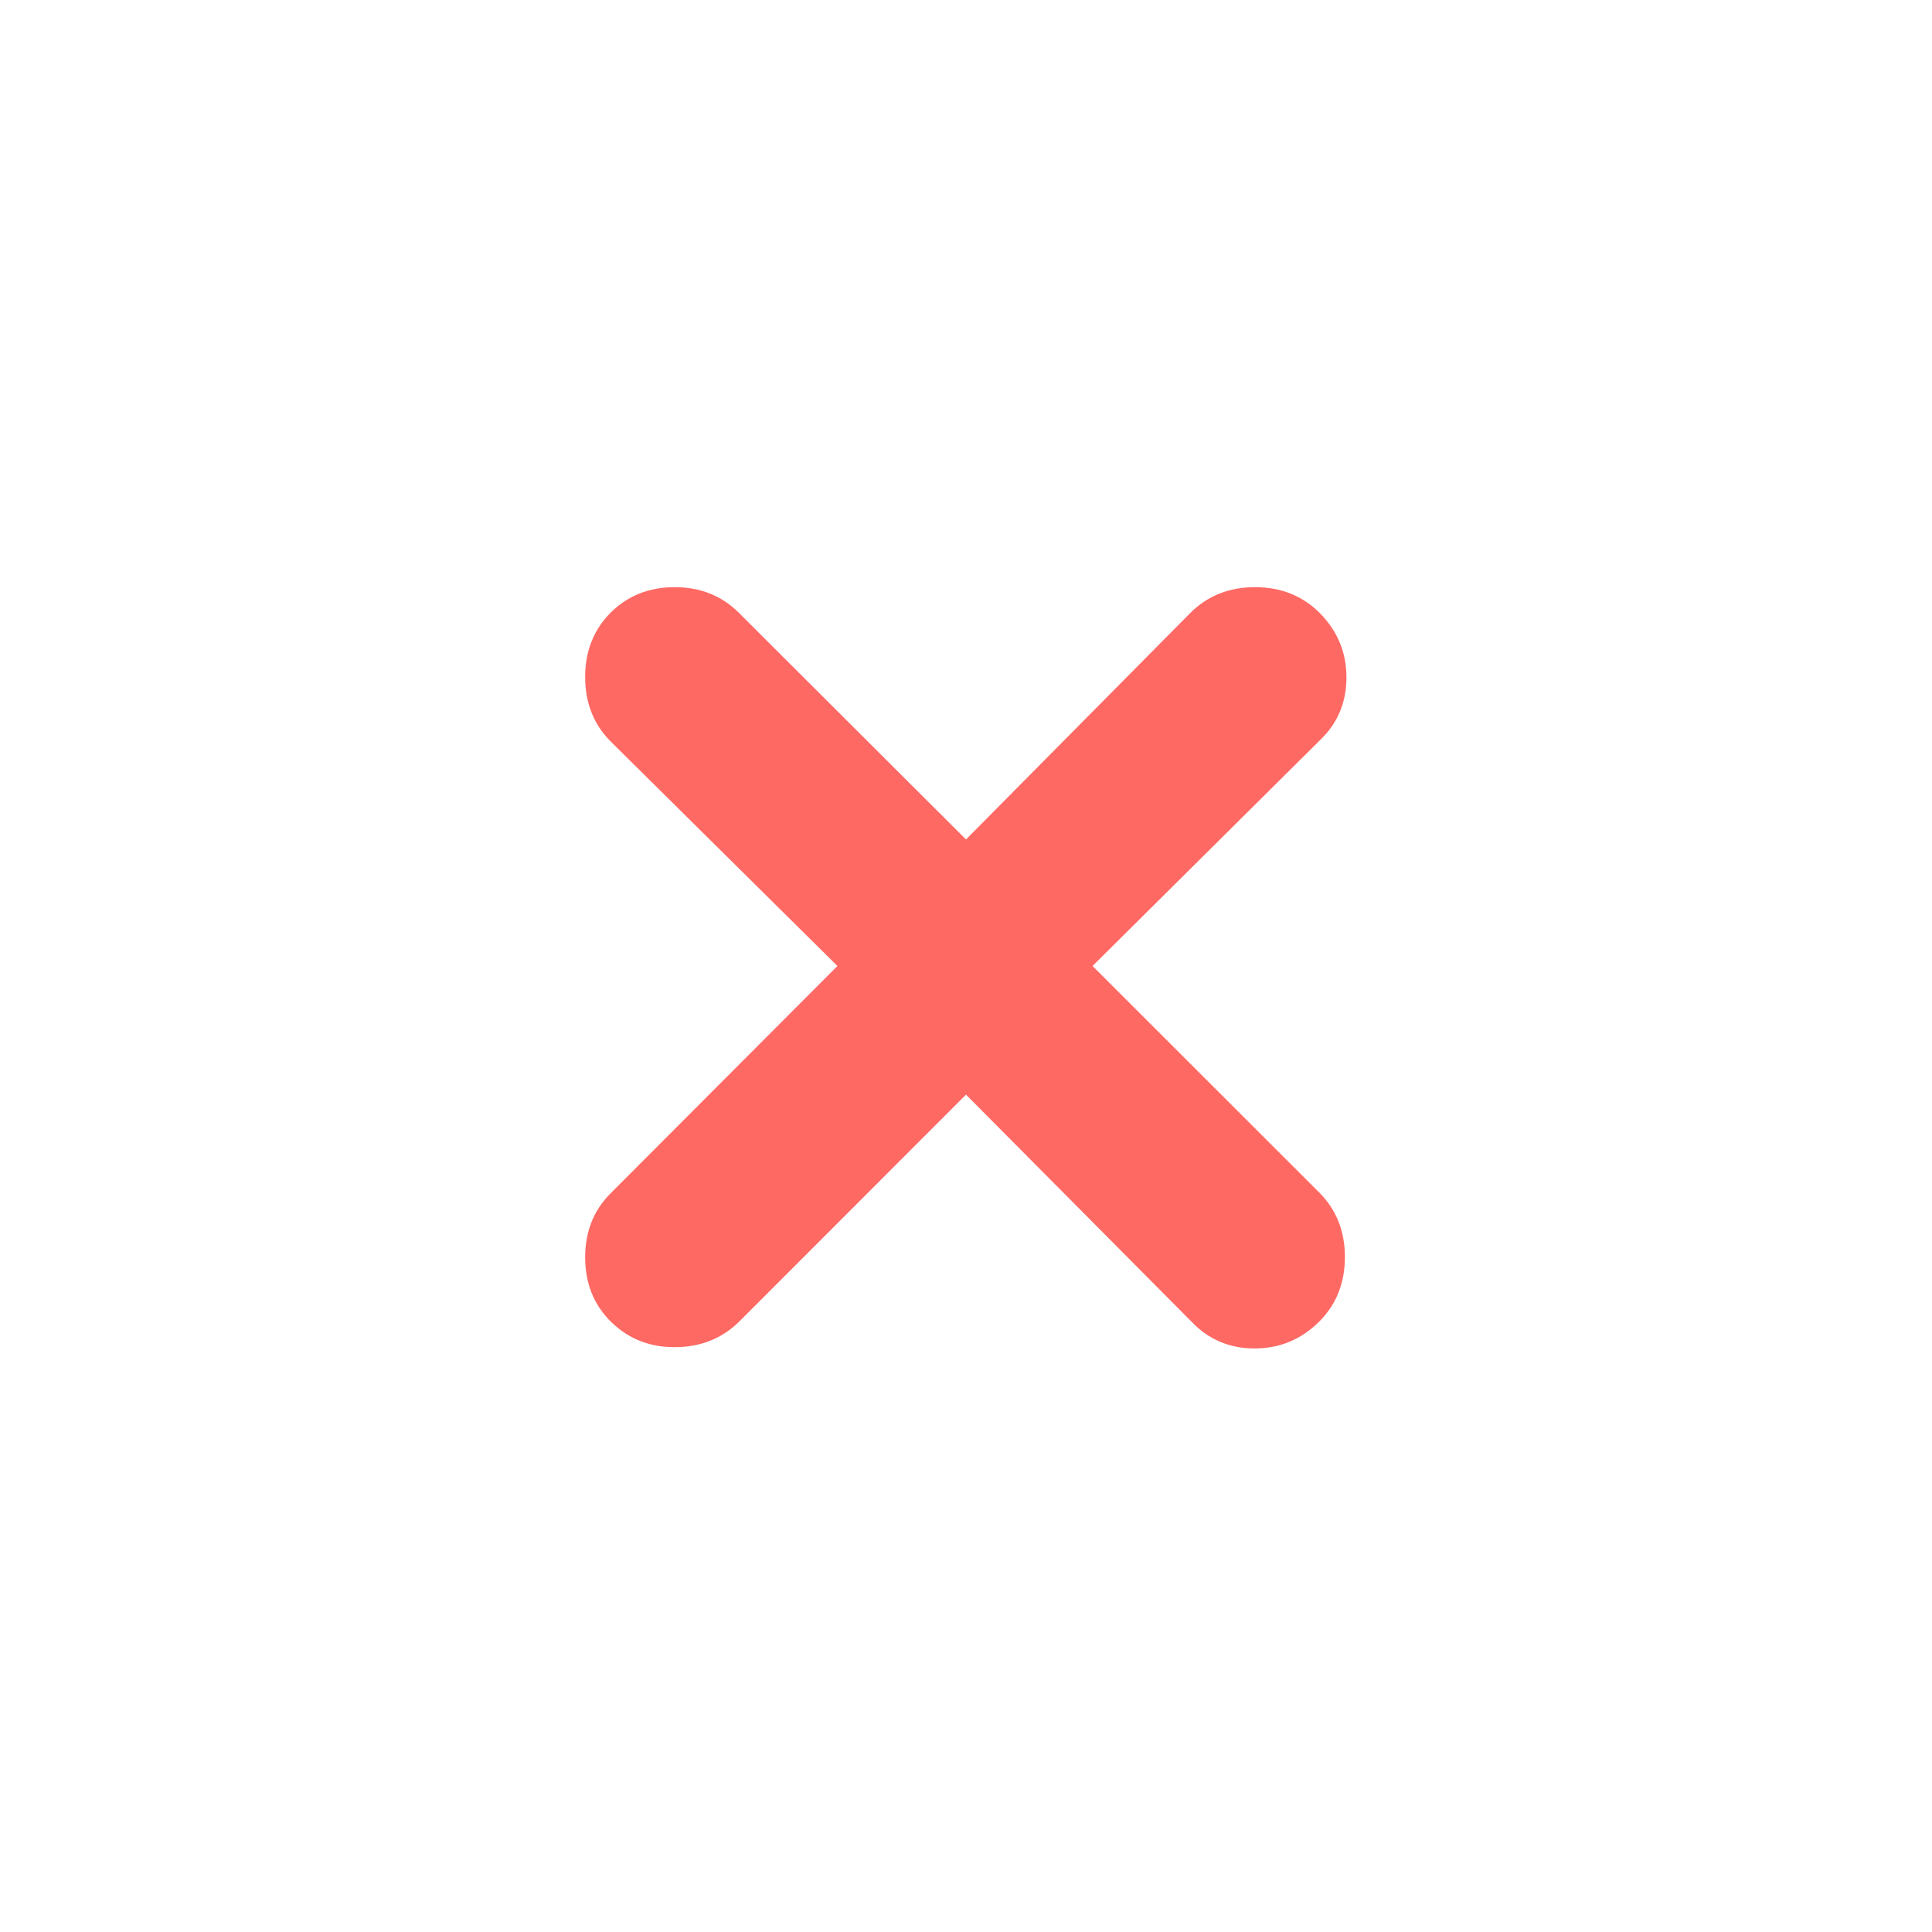 <svg width="24" height="24" viewBox="0 0 24 24" fill="none" xmlns="http://www.w3.org/2000/svg"><g id="Icon/close_small-fill"><mask id="mask0_234_3203" style="mask-type:alpha" maskUnits="userSpaceOnUse" x="0" y="0" width="24" height="24"><rect id="Bounding box" width="24" height="24" fill="#D9D9D9"/></mask><g mask="url(#mask0_234_3203)"><path id="close_small" d="M12 13.598L9.185 16.415C8.972 16.626 8.707 16.733 8.388 16.735C8.069 16.737 7.802 16.63 7.585 16.415C7.374 16.204 7.269 15.939 7.269 15.619C7.269 15.3 7.374 15.035 7.585 14.824L10.403 12L7.585 9.21C7.374 8.998 7.269 8.731 7.269 8.41C7.269 8.09 7.374 7.823 7.585 7.611C7.797 7.4 8.062 7.294 8.381 7.294C8.7 7.294 8.965 7.4 9.177 7.611L12 10.428L14.79 7.611C15.003 7.4 15.269 7.294 15.59 7.294C15.911 7.294 16.177 7.4 16.39 7.611C16.614 7.835 16.726 8.103 16.726 8.416C16.726 8.729 16.614 8.991 16.39 9.202L13.572 12L16.39 14.816C16.601 15.028 16.707 15.295 16.707 15.615C16.707 15.936 16.601 16.203 16.39 16.415C16.166 16.639 15.897 16.751 15.585 16.751C15.272 16.751 15.01 16.639 14.798 16.415L12 13.598Z" fill="#FF6964"/></g></g></svg>